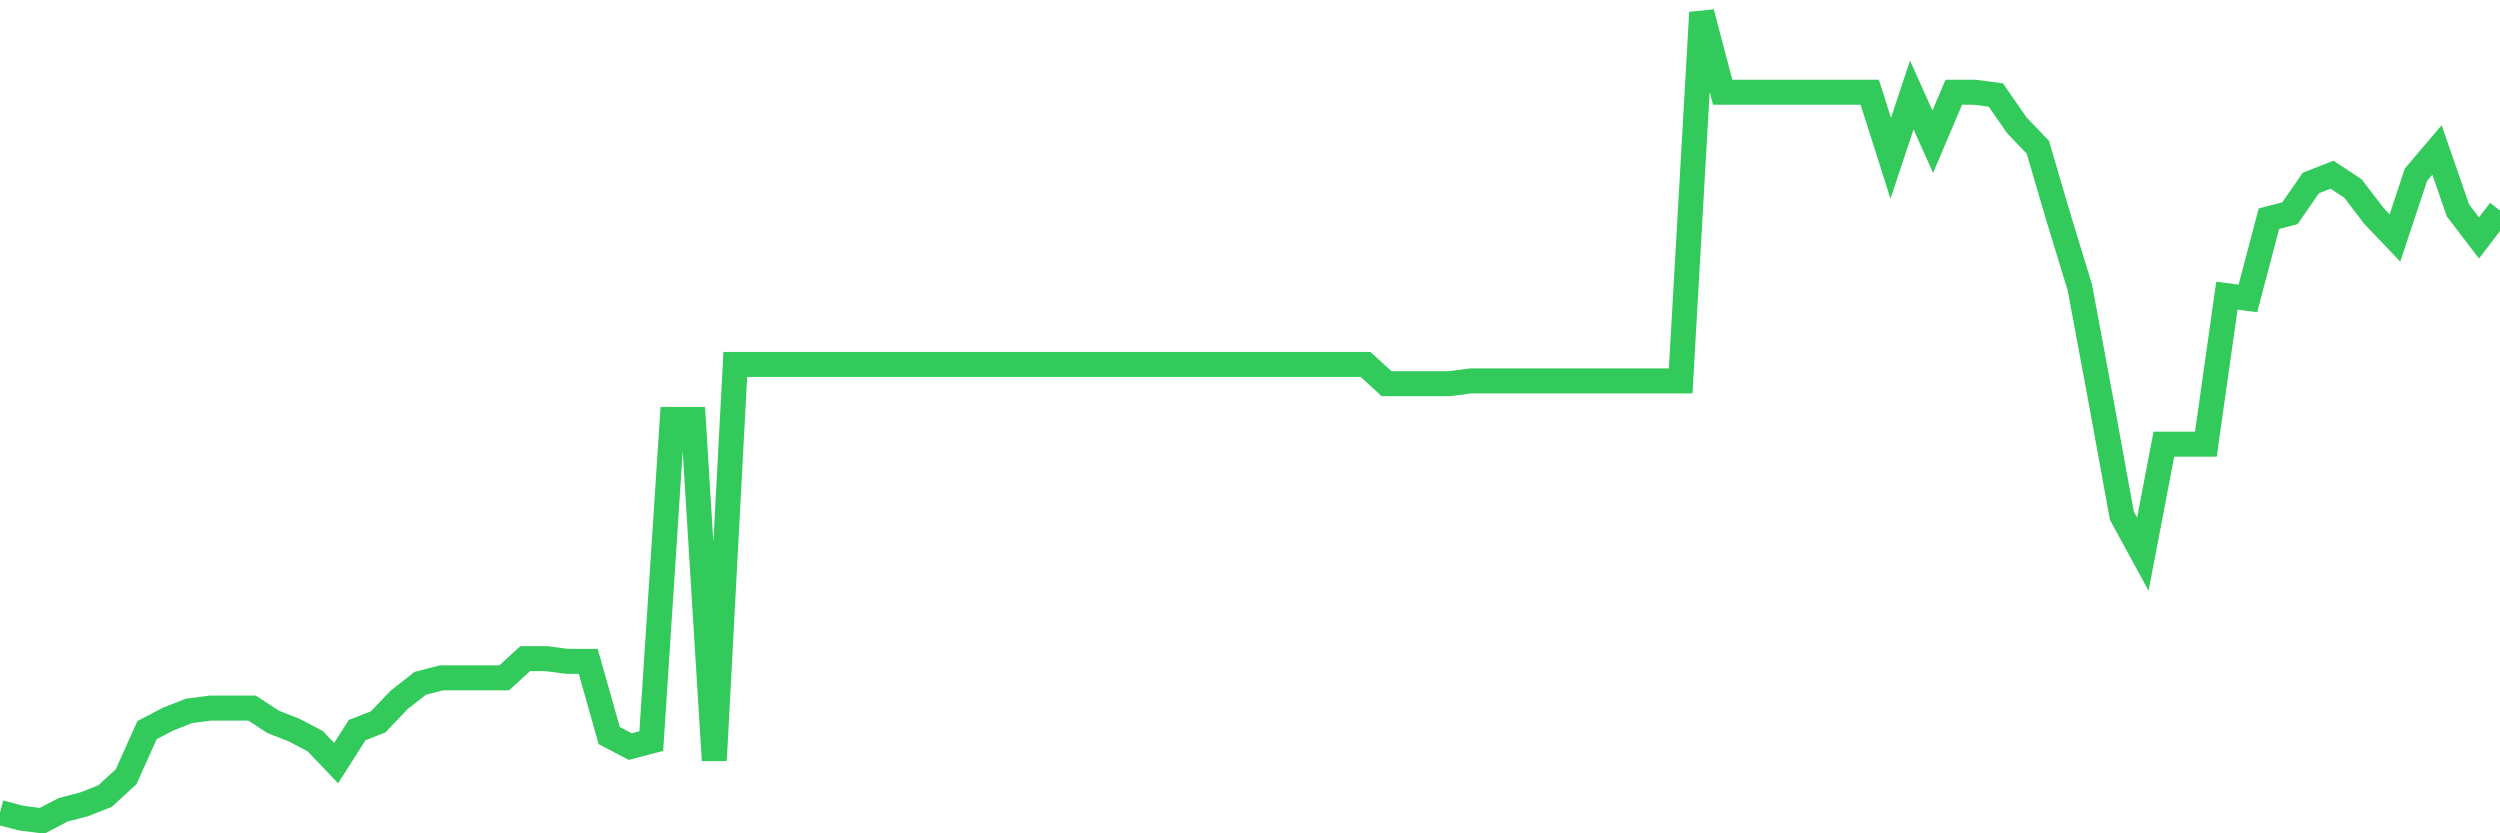 <svg
  xmlns="http://www.w3.org/2000/svg"
  xmlns:xlink="http://www.w3.org/1999/xlink"
  width="120"
  height="40"
  viewBox="0 0 120 40"
  preserveAspectRatio="none"
>
  <polyline
    points="0,39.004 1.008,39.268 2.017,39.4 3.025,38.872 4.034,38.608 5.042,38.212 6.05,37.288 7.059,35.045 8.067,34.517 9.076,34.121 10.084,33.989 11.092,33.989 12.101,33.989 13.109,34.649 14.118,35.045 15.126,35.573 16.134,36.629 17.143,35.045 18.151,34.649 19.16,33.593 20.168,32.801 21.176,32.537 22.185,32.537 23.193,32.537 24.202,32.537 25.21,31.614 26.218,31.614 27.227,31.746 28.235,31.746 29.244,35.309 30.252,35.837 31.261,35.573 32.269,20.132 33.277,20.132 34.286,36.497 35.294,17.493 36.303,17.493 37.311,17.493 38.319,17.493 39.328,17.493 40.336,17.493 41.345,17.493 42.353,17.493 43.361,17.493 44.37,17.493 45.378,17.493 46.387,17.493 47.395,17.493 48.403,17.493 49.412,17.493 50.42,17.493 51.429,17.493 52.437,17.493 53.445,17.493 54.454,17.493 55.462,17.493 56.471,17.493 57.479,17.493 58.487,17.493 59.496,17.493 60.504,17.493 61.513,17.493 62.521,17.493 63.529,17.493 64.538,17.493 65.546,17.493 66.555,18.416 67.563,18.416 68.571,18.416 69.58,18.416 70.588,18.284 71.597,18.284 72.605,18.284 73.613,18.284 74.622,18.284 75.63,18.284 76.639,18.284 77.647,18.284 78.655,18.284 79.664,18.284 80.672,18.284 81.681,0.6 82.689,4.427 83.697,4.427 84.706,4.427 85.714,4.427 86.723,4.427 87.731,4.427 88.739,4.427 89.748,4.427 90.756,7.595 91.765,4.559 92.773,6.803 93.782,4.427 94.79,4.427 95.798,4.559 96.807,6.011 97.815,7.067 98.824,10.498 99.832,13.797 100.84,19.208 101.849,24.751 102.857,26.599 103.866,21.32 104.874,21.32 105.882,21.32 106.891,14.193 107.899,14.325 108.908,10.498 109.916,10.234 110.924,8.782 111.933,8.386 112.941,9.046 113.95,10.366 114.958,11.422 115.966,8.386 116.975,7.199 117.983,10.102 118.992,11.422 120,10.102"
    fill="none"
    stroke="#32ca5b"
    stroke-width="1.2"
  >
  </polyline>
</svg>